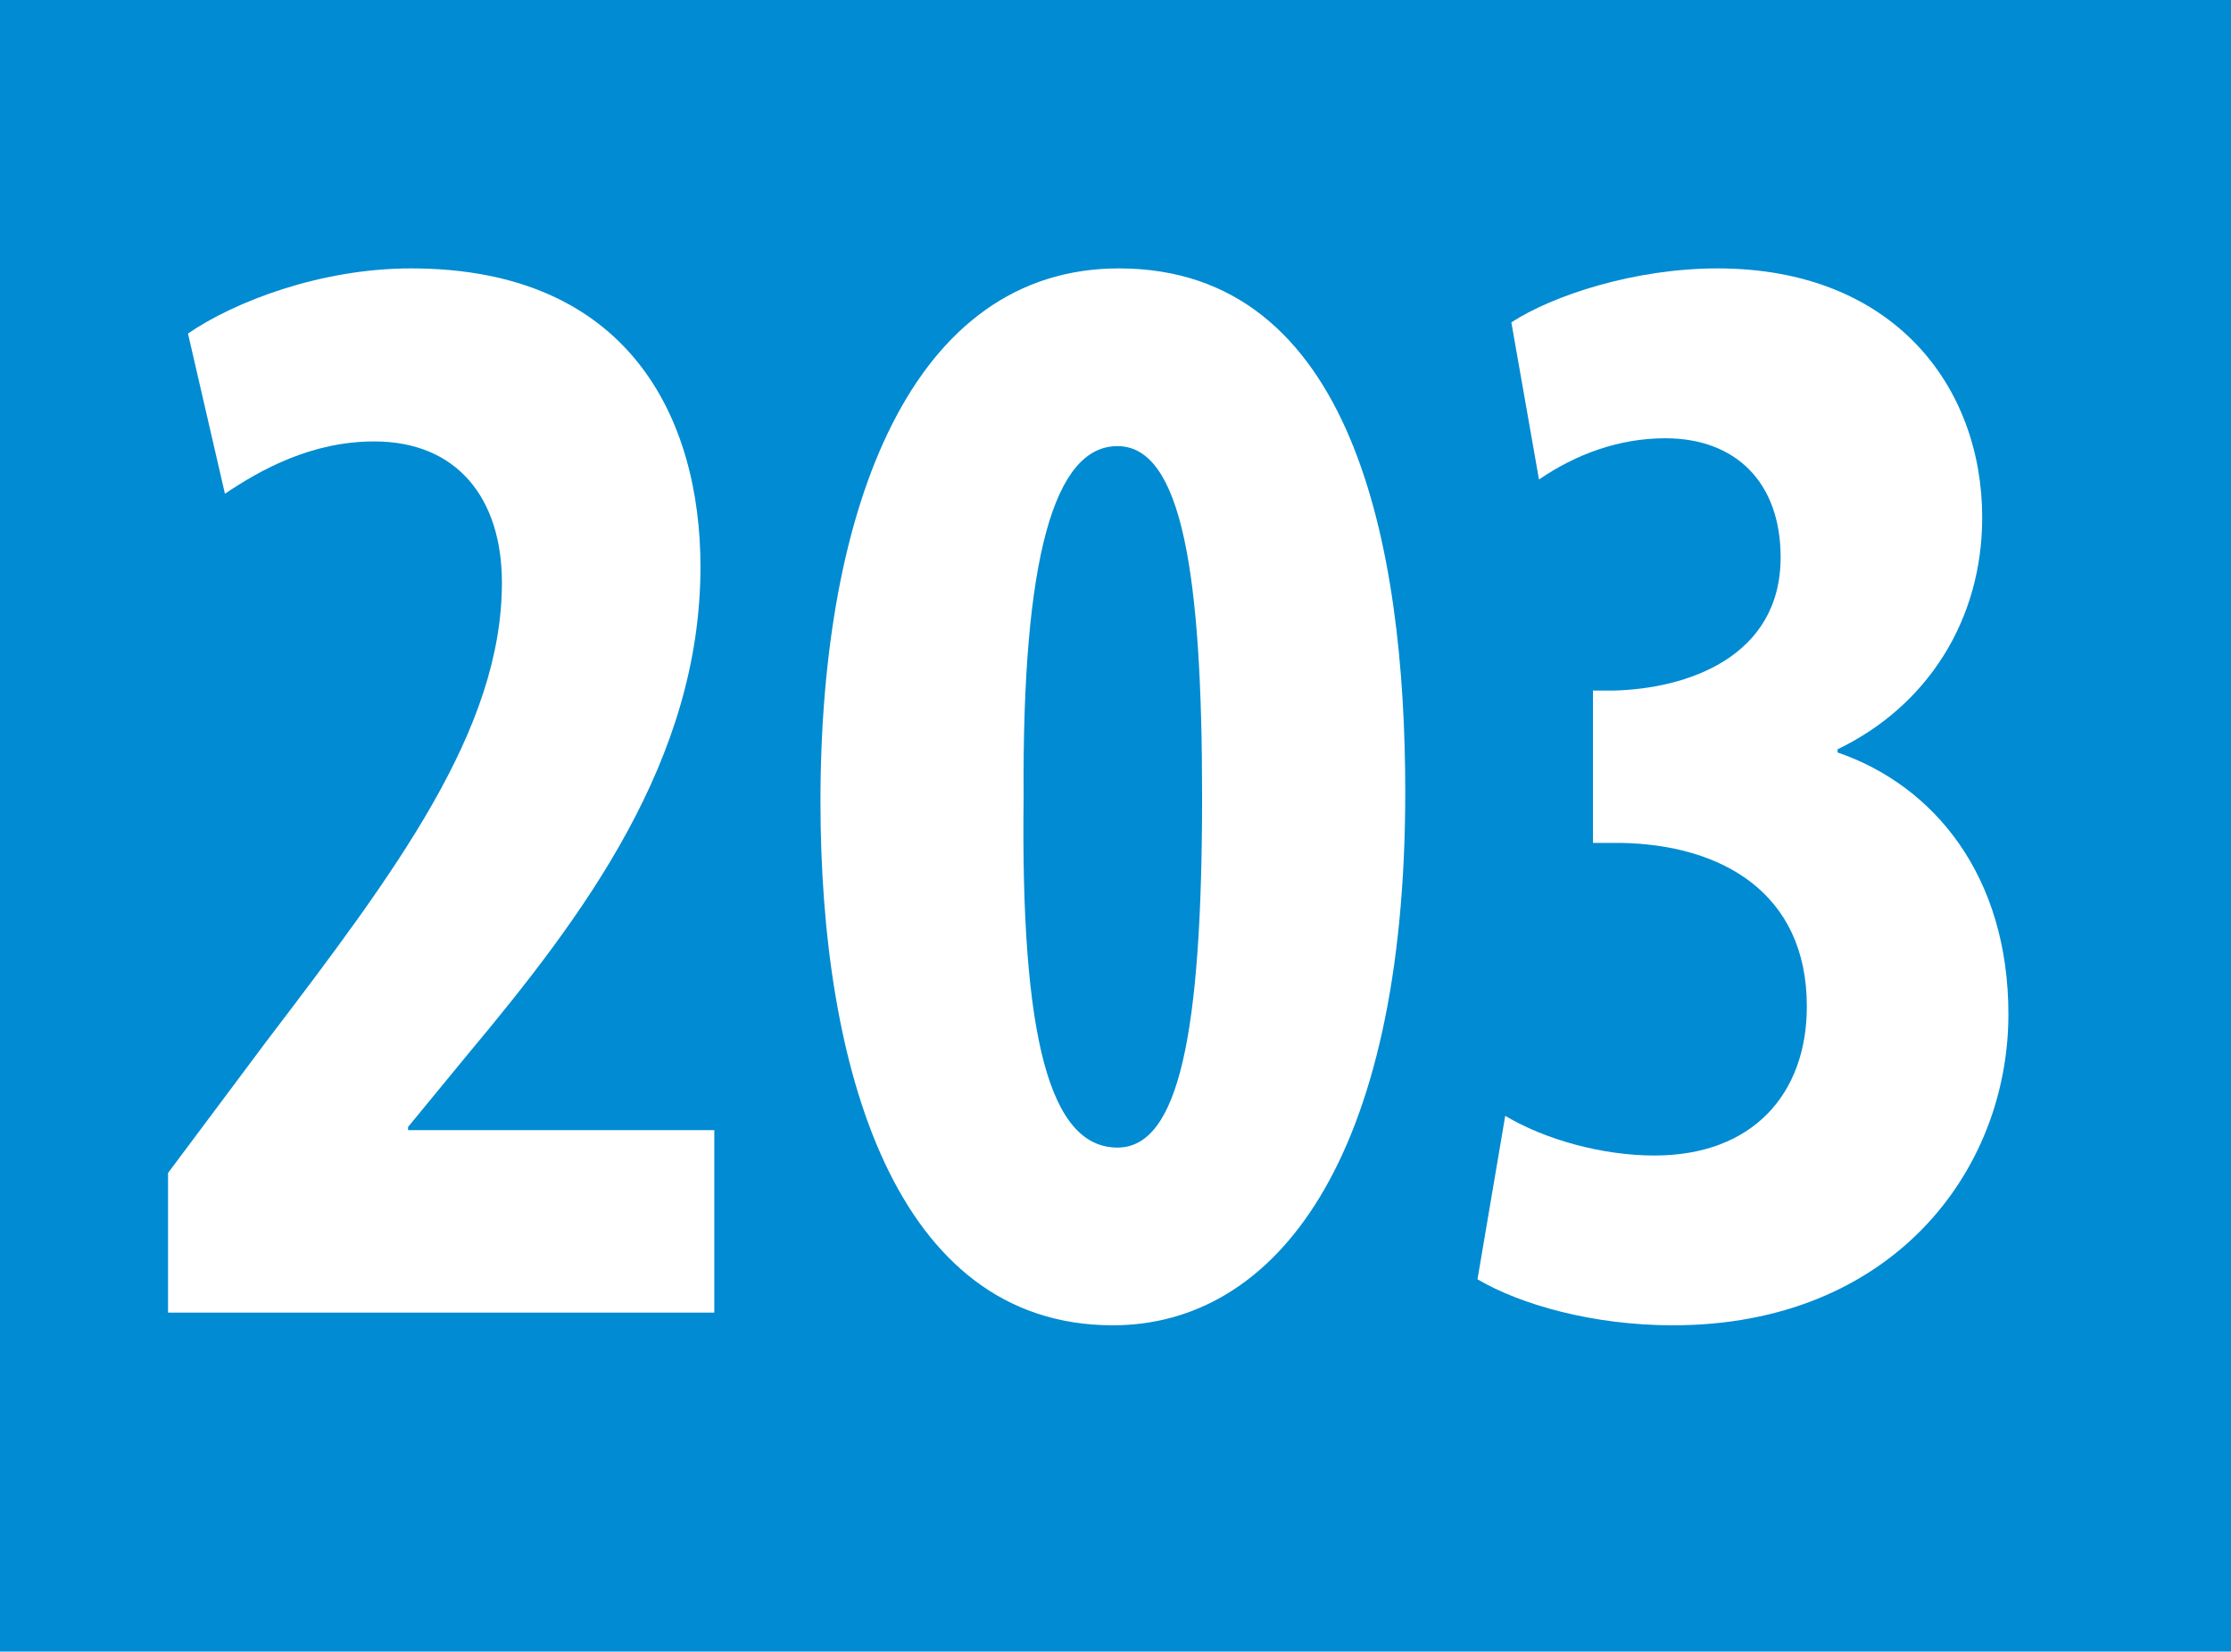 <?xml version="1.0" encoding="UTF-8"?><svg id="uuid-d02094c2-8361-4d26-9347-8fde794a34b8" xmlns="http://www.w3.org/2000/svg" viewBox="0 0 29.528 21.857"><defs><style>.uuid-df9773ce-a3fd-48fa-aeb2-ae674137f709{fill:#008bd2;}.uuid-df9773ce-a3fd-48fa-aeb2-ae674137f709,.uuid-1a4f89ac-d143-47b5-8177-d6e0a5640378,.uuid-adb71c38-14cd-409c-b9c9-30a7a86cf400{stroke-width:0px;}.uuid-1a4f89ac-d143-47b5-8177-d6e0a5640378,.uuid-adb71c38-14cd-409c-b9c9-30a7a86cf400{fill:#fff;}.uuid-adb71c38-14cd-409c-b9c9-30a7a86cf400{fill-rule:evenodd;}</style></defs><g id="uuid-0e48ccea-fa3b-432b-a5af-6738a8a3ba0a"><rect class="uuid-df9773ce-a3fd-48fa-aeb2-ae674137f709" width="29.528" height="21.857"/><path class="uuid-1a4f89ac-d143-47b5-8177-d6e0a5640378" d="m9.454,17.371v-2.415h-4.053v-.042l.794-.966c1.528-1.827,3.076-3.886,3.076-6.447,0-1.953-.937-3.949-3.83-3.949-1.201,0-2.342.442-2.953.862l.489,2.12c.469-.315,1.14-.692,1.976-.692,1.1,0,1.69.756,1.69,1.869,0,1.953-1.405,3.822-3.116,6.069l-1.303,1.743v1.848h7.23Z"/><path class="uuid-adb71c38-14cd-409c-b9c9-30a7a86cf400" d="m14.79,5.904c.855,0,1.12,1.701,1.12,4.641,0,3.13-.306,4.642-1.12,4.642-.896,0-1.283-1.45-1.242-4.642-.021-3.171.407-4.641,1.242-4.641m.02-2.352c-2.729,0-3.951,3.129-3.951,7.057,0,3.507.978,6.93,3.87,6.93,2.138,0,3.87-2.163,3.87-7.057,0-3.255-.693-6.93-3.789-6.93"/><path class="uuid-1a4f89ac-d143-47b5-8177-d6e0a5640378" d="m19.555,16.93c.57.336,1.528.609,2.587.609,2.892,0,4.44-2.037,4.44-4.116,0-1.827-.978-3.024-2.261-3.465v-.042c1.181-.568,1.914-1.702,1.914-3.067,0-1.743-1.181-3.297-3.503-3.297-1.099,0-2.179.357-2.729.714l.366,2.08c.49-.336,1.06-.546,1.671-.546.937,0,1.527.588,1.527,1.575,0,1.323-1.242,1.743-2.22,1.764h-.264v2.016h.366c1.324.021,2.465.651,2.465,2.163,0,1.155-.713,1.974-2.017,1.974-.692,0-1.446-.21-1.975-.525l-.367,2.163Z"/></g></svg>